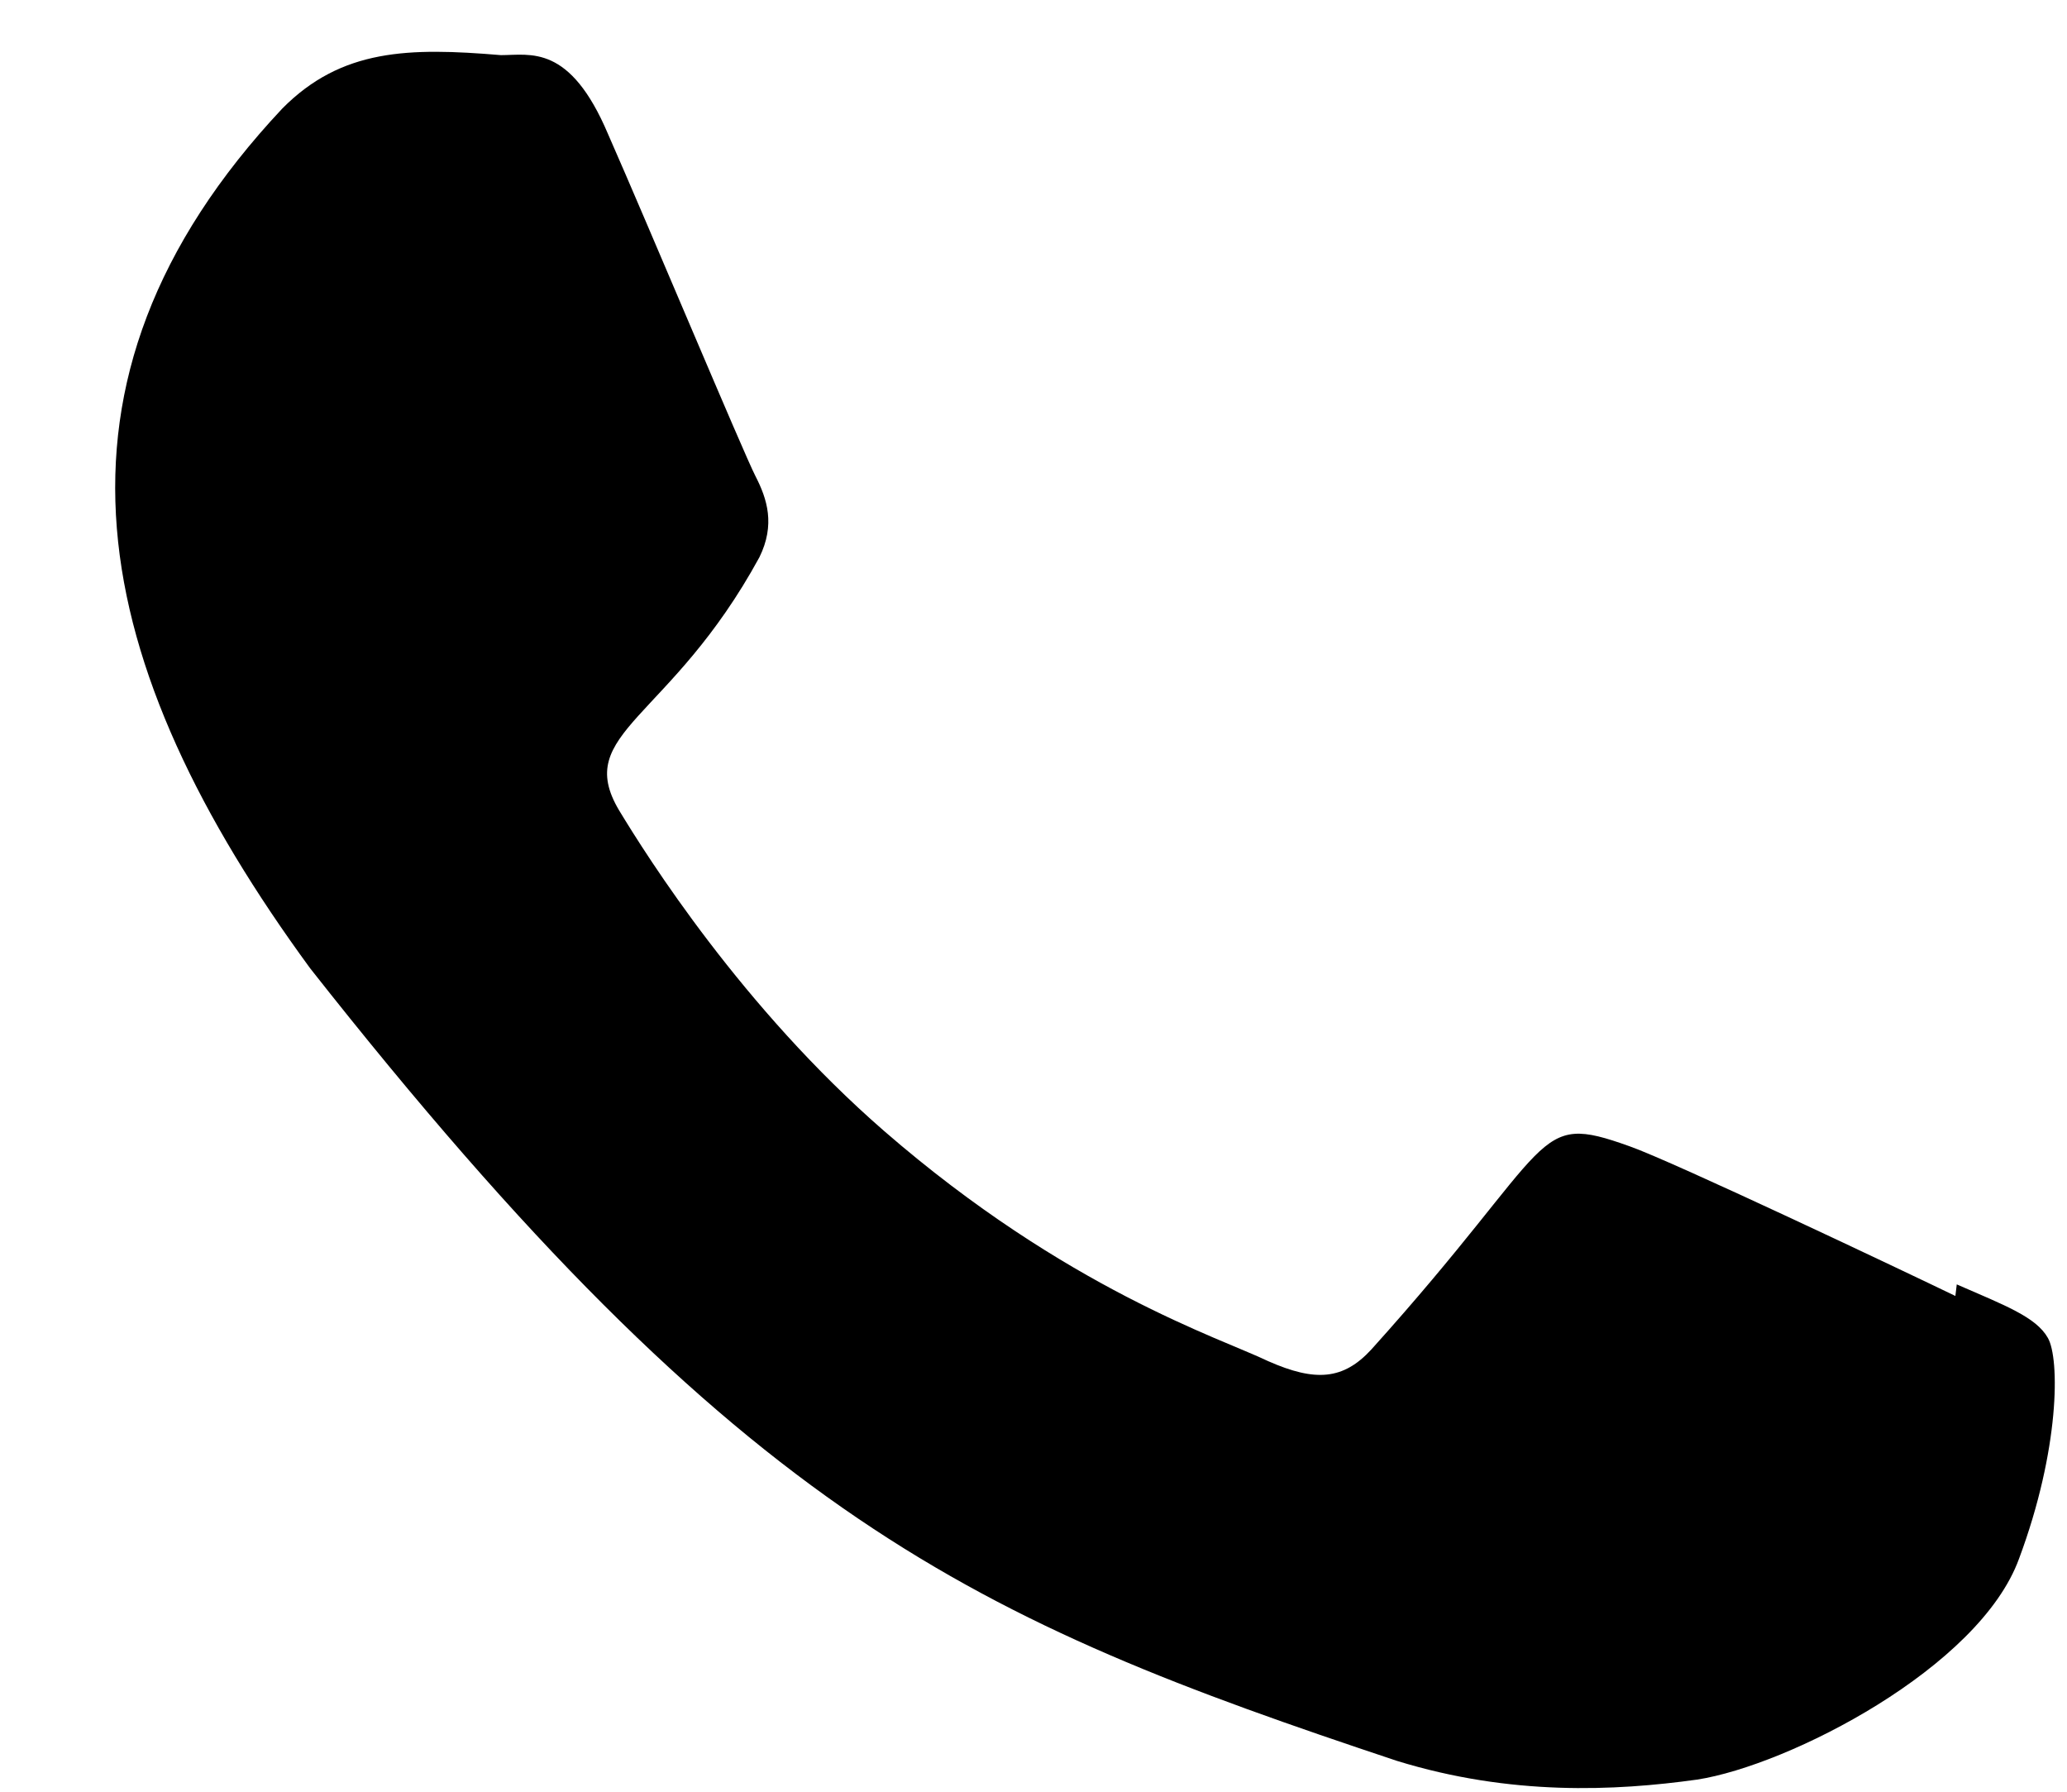 <svg width="15" height="13" viewBox="0 0 15 13" fill="none" xmlns="http://www.w3.org/2000/svg">
<path d="M14.2 9.319L14.19 9.403C13.841 9.234 12.142 8.428 11.826 8.317C11.115 8.062 11.316 8.277 9.951 9.792C9.749 10.011 9.547 10.028 9.203 9.876C8.855 9.708 7.739 9.354 6.417 8.207C5.388 7.313 4.697 6.217 4.493 5.88C4.154 5.311 4.864 5.23 5.511 4.043C5.627 3.807 5.568 3.621 5.482 3.454C5.395 3.285 4.703 1.632 4.413 0.974C4.135 0.317 3.849 0.4 3.635 0.4C2.967 0.344 2.479 0.353 2.049 0.787C0.178 2.781 0.65 4.839 2.251 7.026C5.396 11.02 7.072 11.755 10.137 12.776C10.964 13.031 11.719 12.995 12.316 12.912C12.981 12.809 14.364 12.101 14.652 11.309C14.948 10.516 14.948 9.858 14.861 9.707C14.775 9.555 14.548 9.471 14.2 9.319Z" fill="black"/>
</svg>
